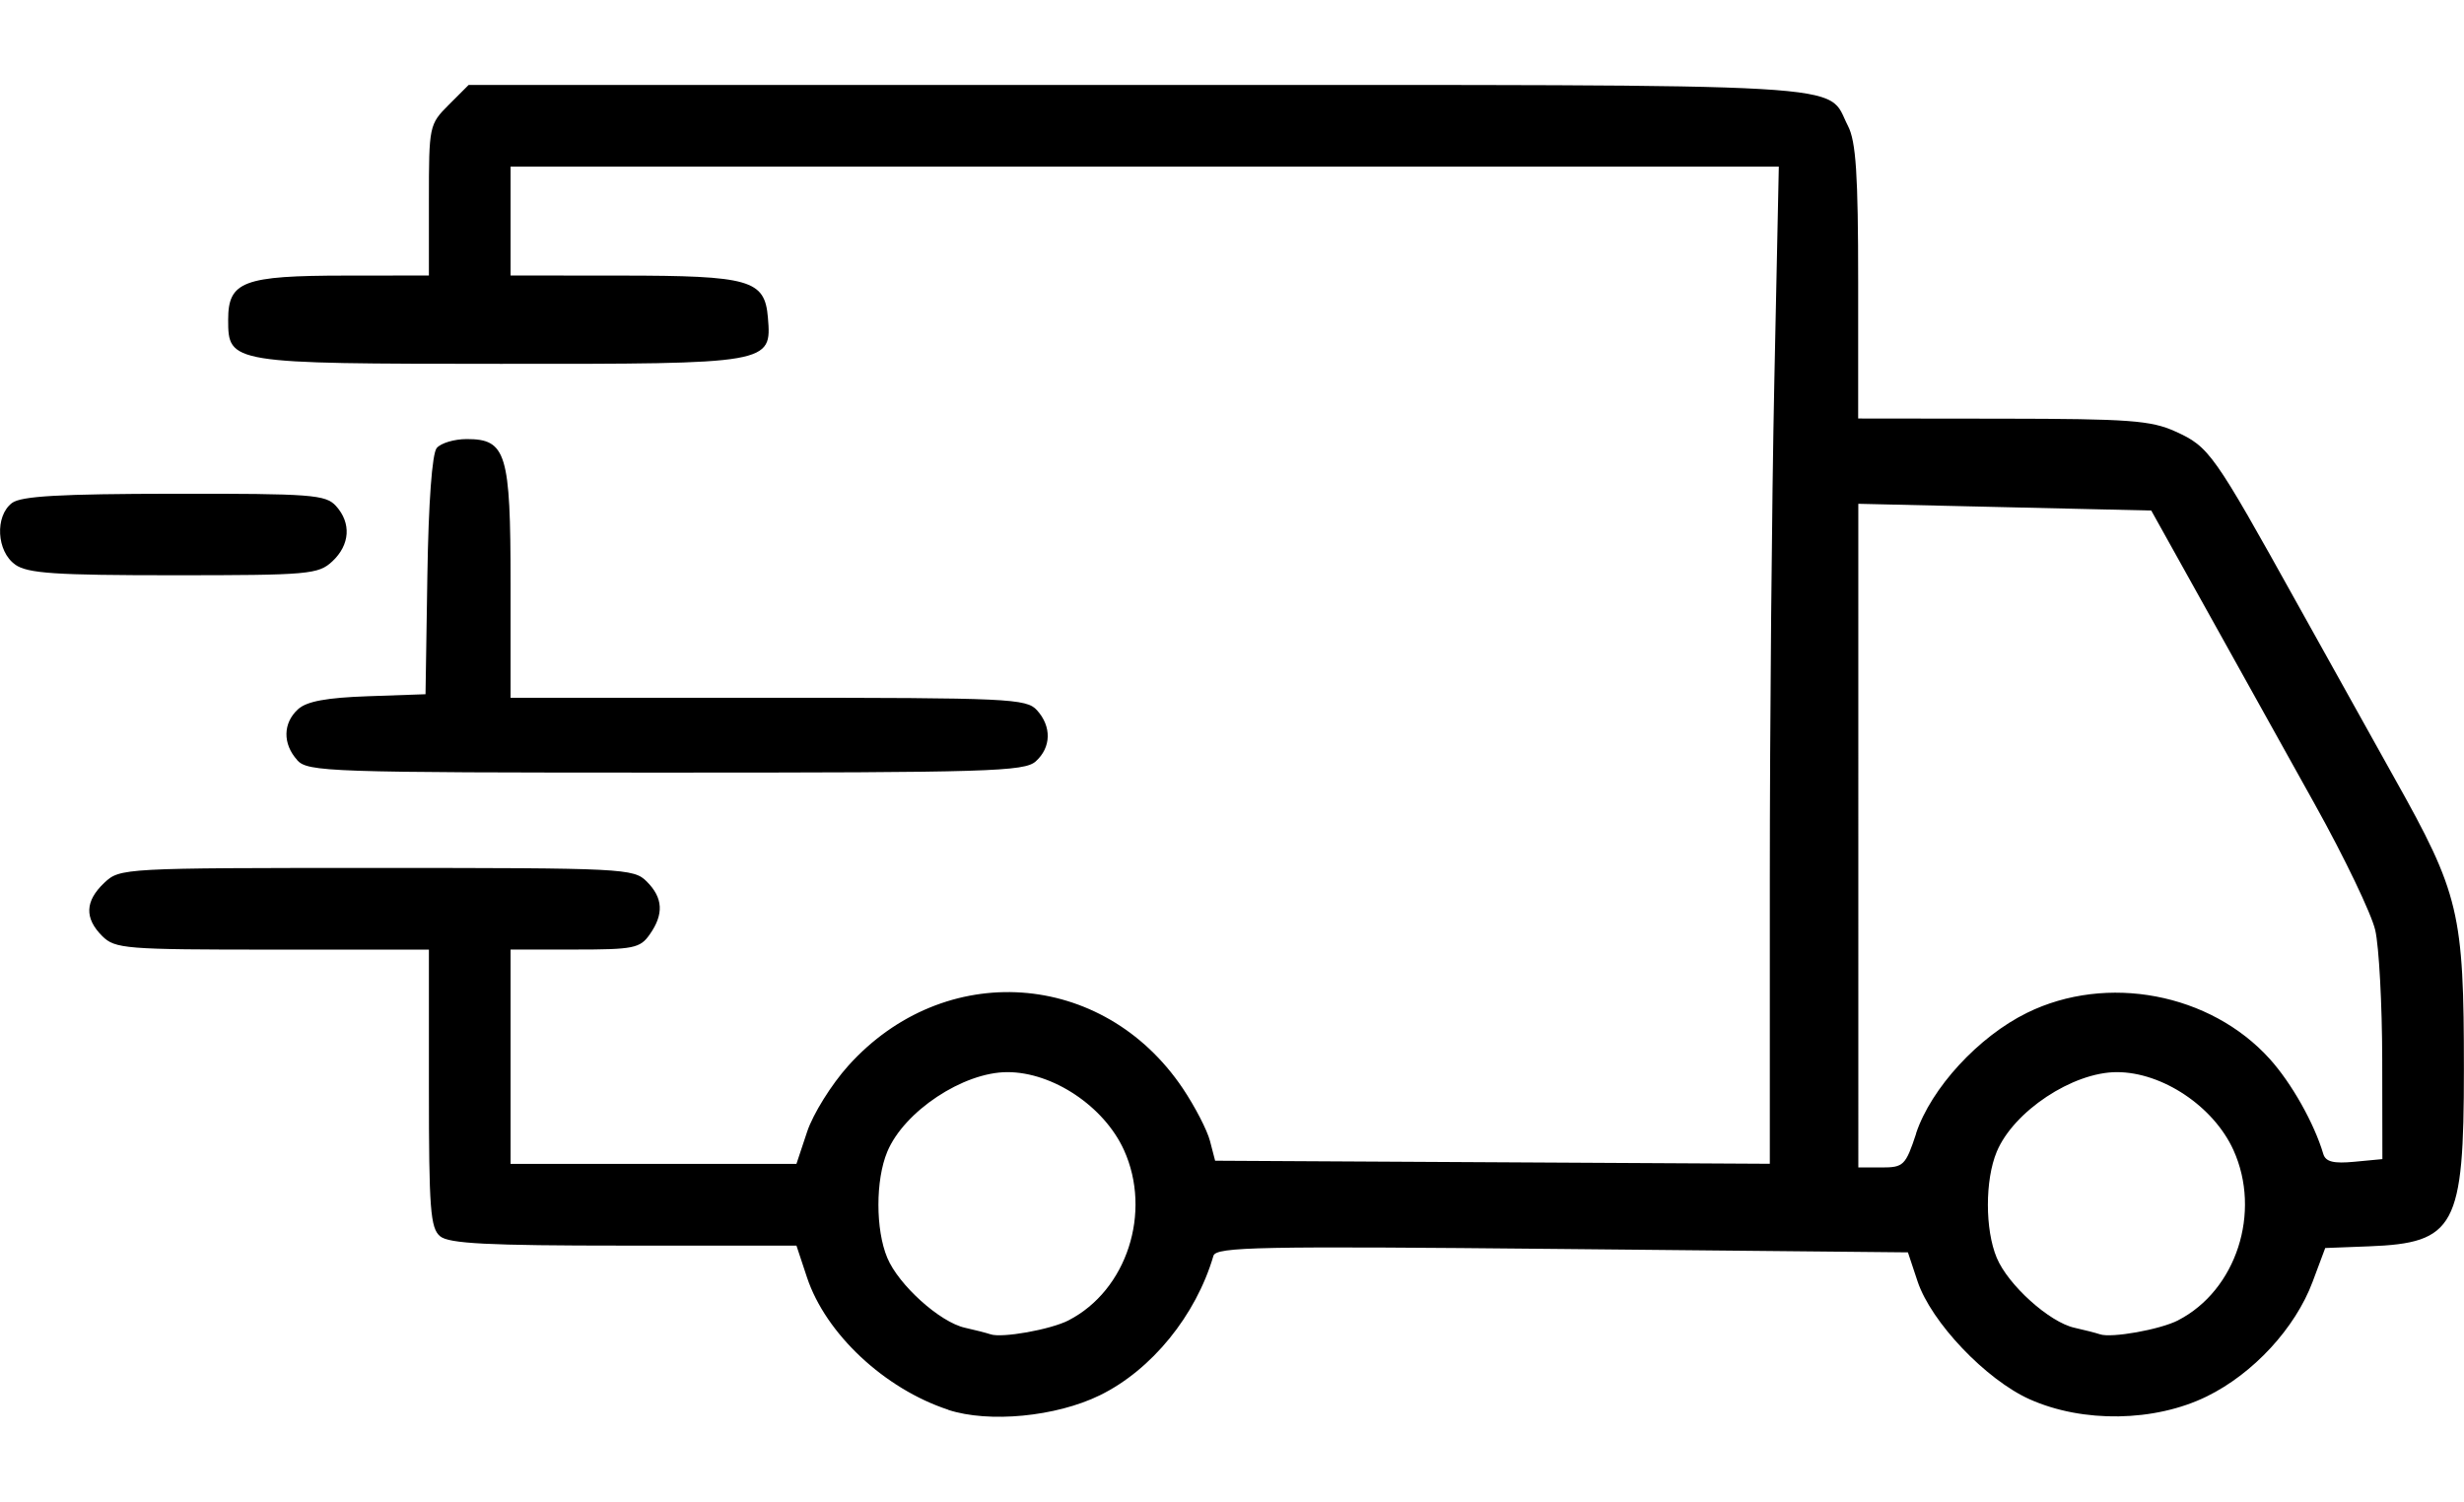 <?xml version="1.0" encoding="UTF-8" standalone="no"?>
<!-- Created with Inkscape (http://www.inkscape.org/) -->

<svg
   width="115.842"
   height="70.608"
   viewBox="0 0 30.65 18.682"
   version="1.1"
   id="svg18564"
   xml:space="preserve"
   inkscape:version="1.2.2 (732a01da63, 2022-12-09)"
   sodipodi:docname="Free_Shipping_-_Icon_1.svg"
   xmlns:inkscape="http://www.inkscape.org/namespaces/inkscape"
   xmlns:sodipodi="http://sodipodi.sourceforge.net/DTD/sodipodi-0.dtd"
   xmlns="http://www.w3.org/2000/svg"
   xmlns:svg="http://www.w3.org/2000/svg"><sodipodi:namedview
     id="namedview18566"
     pagecolor="#505050"
     bordercolor="#eeeeee"
     borderopacity="1"
     inkscape:showpageshadow="0"
     inkscape:pageopacity="0"
     inkscape:pagecheckerboard="0"
     inkscape:deskcolor="#505050"
     inkscape:document-units="mm"
     showgrid="false"
     inkscape:zoom="4.2179991"
     inkscape:cx="50.260798"
     inkscape:cy="77.761989"
     inkscape:window-width="1920"
     inkscape:window-height="1017"
     inkscape:window-x="-8"
     inkscape:window-y="-8"
     inkscape:window-maximized="1"
     inkscape:current-layer="layer1" /><defs
     id="defs18561" /><g
     inkscape:label="Layer 1"
     inkscape:groupmode="layer"
     id="layer1"
     transform="translate(-45.765,-59.7)"><path
       style="fill:#000000;stroke-width:0.085"
       d="m 57.561,77.237 c -0.793,-0.26 -1.525,-0.945 -1.758,-1.647 l -0.131,-0.395 h -2.146 c -1.695,0 -2.176,-0.025 -2.286,-0.116 -0.122,-0.101 -0.14,-0.34 -0.14,-1.841 v -1.725 h -1.947 c -1.834,0 -1.957,-0.01 -2.117,-0.169 -0.223,-0.223 -0.214,-0.436 0.027,-0.663 0.194,-0.182 0.227,-0.184 3.387,-0.184 3.078,0 3.197,0.006 3.36,0.169 0.203,0.203 0.215,0.405 0.037,0.658 -0.12,0.172 -0.201,0.188 -0.931,0.188 h -0.8 v 1.333 1.333 h 1.778 1.778 l 0.133,-0.4 c 0.073,-0.22 0.303,-0.589 0.512,-0.821 1.193,-1.327 3.168,-1.193 4.16,0.281 0.151,0.225 0.304,0.52 0.339,0.655 l 0.064,0.246 3.45,0.019 3.45,0.019 v -3.521 c 0,-1.937 0.025,-4.727 0.056,-6.202 l 0.056,-2.681 h -7.888 -7.888 v 0.677 0.677 l 1.376,10e-4 c 1.604,0.001 1.786,0.053 1.825,0.522 0.048,0.576 0.037,0.578 -3.325,0.576 -3.37,-10e-4 -3.389,-0.005 -3.389,-0.549 0,-0.477 0.187,-0.548 1.46,-0.549 l 1.037,-10e-4 v -0.938 c 0,-0.924 0.004,-0.942 0.247,-1.185 l 0.247,-0.247 h 8.327 c 9.154,0 8.55,-0.035 8.831,0.509 0.1,0.193 0.127,0.602 0.127,1.942 v 1.698 l 1.799,0.002 c 1.571,0.002 1.843,0.022 2.146,0.159 0.423,0.192 0.472,0.262 1.523,2.153 0.462,0.831 1.003,1.802 1.203,2.159 0.808,1.44 0.864,1.674 0.864,3.627 0,1.955 -0.108,2.157 -1.18,2.198 l -0.545,0.021 -0.157,0.42 c -0.215,0.576 -0.738,1.143 -1.316,1.426 -0.649,0.318 -1.54,0.332 -2.203,0.036 -0.545,-0.244 -1.226,-0.96 -1.395,-1.467 l -0.12,-0.361 -4.301,-0.042 c -3.774,-0.037 -4.305,-0.027 -4.338,0.085 -0.218,0.743 -0.769,1.42 -1.413,1.735 -0.545,0.267 -1.381,0.347 -1.887,0.181 z m 1.497,-1.113 c 0.724,-0.373 1.039,-1.344 0.688,-2.118 -0.247,-0.543 -0.884,-0.969 -1.45,-0.969 -0.549,0 -1.284,0.487 -1.494,0.99 -0.147,0.351 -0.147,0.97 0,1.32 0.141,0.338 0.656,0.802 0.967,0.87 0.127,0.028 0.269,0.065 0.316,0.081 0.141,0.05 0.749,-0.058 0.974,-0.174 z m 13.801,0 c 0.724,-0.373 1.039,-1.344 0.688,-2.118 -0.247,-0.543 -0.884,-0.969 -1.45,-0.969 -0.549,0 -1.284,0.487 -1.494,0.99 -0.147,0.351 -0.147,0.97 0,1.32 0.141,0.338 0.656,0.802 0.967,0.87 0.127,0.028 0.269,0.065 0.316,0.081 0.141,0.05 0.749,-0.058 0.974,-0.174 z m -3.26,-2.324 c 0.187,-0.563 0.777,-1.205 1.381,-1.501 0.993,-0.488 2.28,-0.244 3.018,0.573 0.272,0.301 0.554,0.802 0.667,1.183 0.029,0.097 0.126,0.122 0.387,0.097 l 0.348,-0.033 -0.002,-1.24 c -10e-4,-0.682 -0.04,-1.406 -0.087,-1.609 -0.047,-0.203 -0.385,-0.908 -0.752,-1.566 -0.367,-0.658 -0.974,-1.75 -1.35,-2.425 l -0.684,-1.228 -1.822,-0.042 -1.822,-0.042 9e-5,4.128 8e-5,4.128 h 0.29 c 0.272,0 0.298,-0.025 0.429,-0.421 z m -20.137,-4.645 c -0.183,-0.202 -0.178,-0.462 0.011,-0.633 0.108,-0.098 0.355,-0.143 0.868,-0.161 l 0.717,-0.025 0.023,-1.475 c 0.014,-0.913 0.059,-1.518 0.116,-1.587 0.051,-0.062 0.219,-0.112 0.374,-0.112 0.492,0 0.545,0.176 0.545,1.797 v 1.421 h 3.204 c 2.997,0 3.213,0.01 3.344,0.155 0.184,0.203 0.178,0.462 -0.015,0.636 -0.14,0.127 -0.583,0.14 -4.601,0.14 -4.2,0 -4.454,-0.009 -4.587,-0.155 z m -3.508,-2.432 c -0.232,-0.163 -0.255,-0.603 -0.04,-0.766 0.113,-0.086 0.598,-0.113 2.019,-0.115 1.707,-0.002 1.883,0.011 2.011,0.152 0.193,0.213 0.175,0.483 -0.045,0.689 -0.174,0.162 -0.291,0.173 -1.971,0.173 -1.479,0 -1.818,-0.023 -1.974,-0.132 z"
       id="path20875" /></g></svg>
